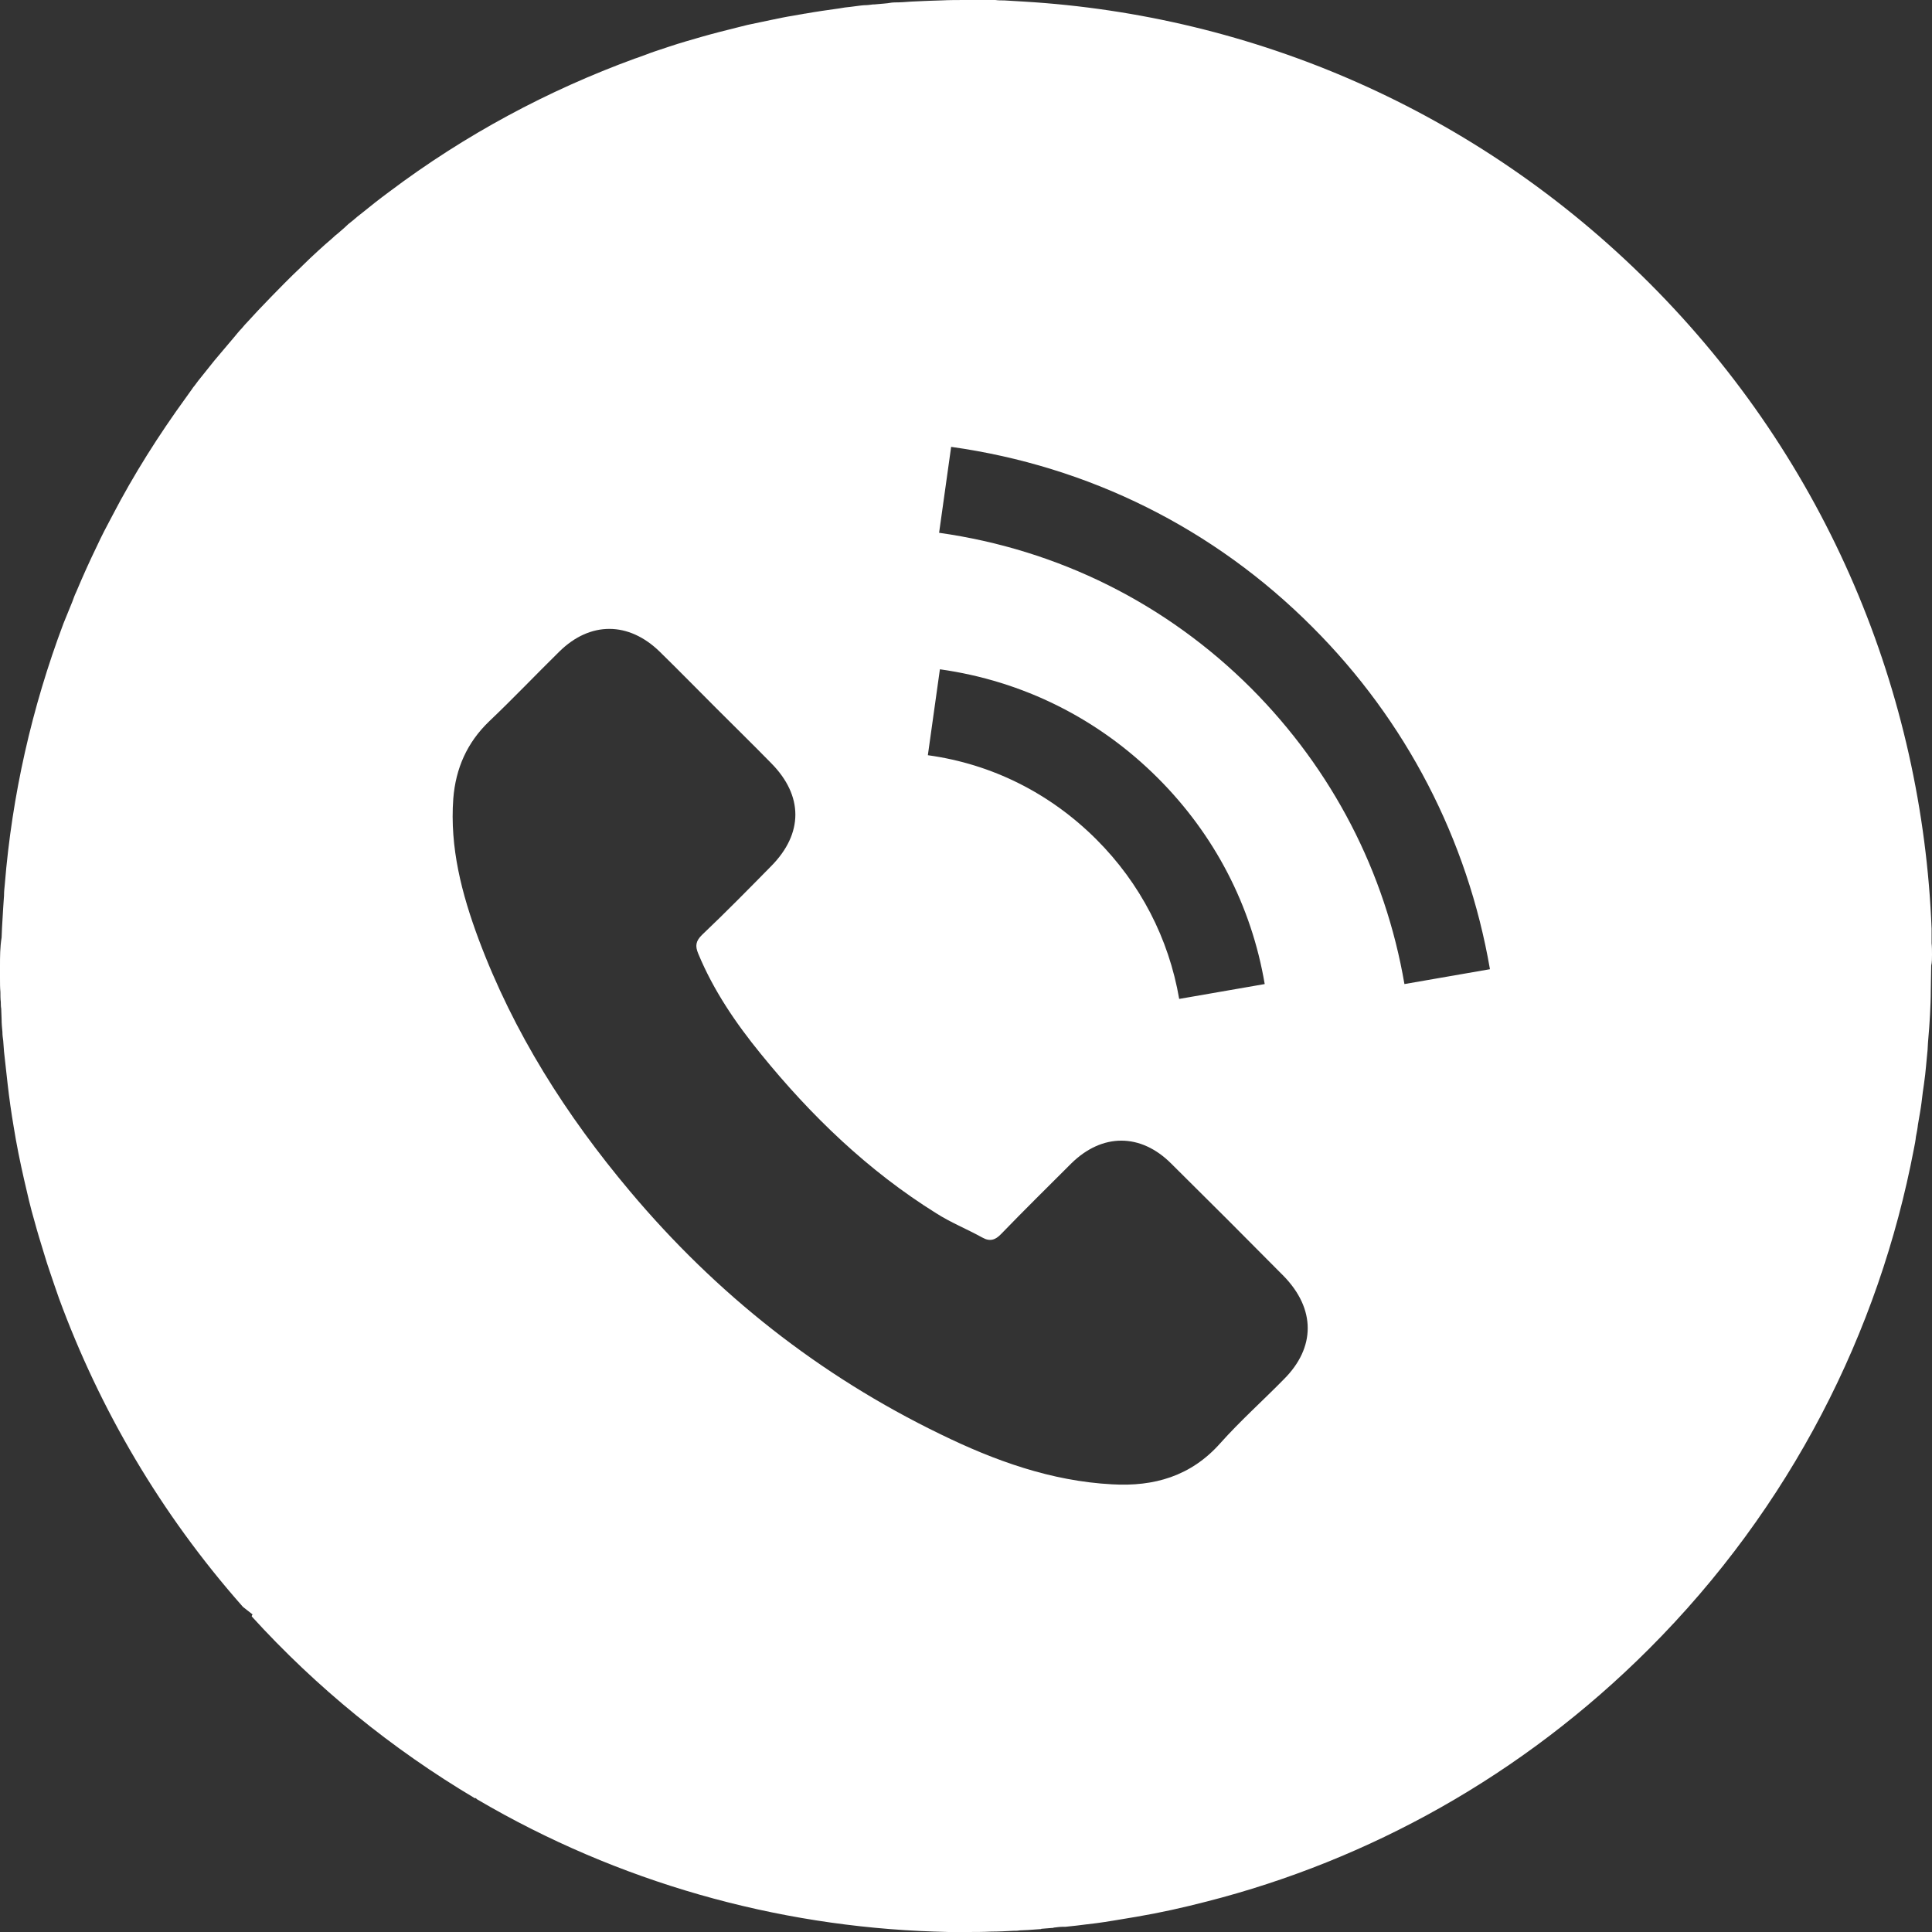 <?xml version="1.0" encoding="utf-8"?>
<!-- Generator: Adobe Illustrator 22.0.0, SVG Export Plug-In . SVG Version: 6.00 Build 0)  -->
<svg version="1.1" id="Capa_1" xmlns="http://www.w3.org/2000/svg" xmlns:xlink="http://www.w3.org/1999/xlink" x="0px" y="0px"
	 viewBox="0 0 481.2 481.2" style="enable-background:new 0 0 481.2 481.2;" xml:space="preserve">
<rect x="0" y="0" width="481.2" height="481.2" fill="#333333" stroke="none"/>
<style type="text/css">
	.st0{fill:#FFFFFF;}
</style>
<path class="st0" d="M481.2,237.8c0-1,0-1.9-0.1-2.9c0-0.6,0-1.1,0-1.7c0-0.5,0-1.1,0-1.6c0-0.1,0-0.2,0-0.3
	c-2.3-58.4-25.7-116.2-70.3-160.8c-43.3-43.3-99-66.7-155.7-70.1c-1.7-0.1-3.4-0.2-5-0.3c-0.1,0-0.1,0-0.2,0c-0.6,0-1.3,0-2-0.1
	c-0.5,0-1,0-1.5,0c-1,0-1.9,0-2.9,0c-0.9,0-1.9,0-2.8,0c-2.1,0-4.2,0-6.2,0.1c-1,0-2.1,0.1-3.1,0.1c-0.8,0-1.6,0.1-2.3,0.1
	c-0.7,0-1.5,0.1-2.2,0.1c-1.3,0.1-2.6,0.2-3.9,0.2c-0.7,0-1.3,0.1-1.9,0.2c-0.3,0-0.7,0.1-1,0.1c-0.8,0.1-1.5,0.1-2.3,0.2
	c-0.1,0-0.2,0-0.3,0c-0.8,0.1-1.5,0.2-2.3,0.2c-0.4,0-0.7,0.1-1,0.1c-0.8,0.1-1.5,0.2-2.3,0.3c-1,0.1-1.9,0.2-2.9,0.4
	c-2.9,0.4-5.7,0.8-8.5,1.3c0,0-0.1,0-0.1,0c-0.9,0.2-1.9,0.3-2.8,0.5c-1.9,0.3-3.8,0.7-5.7,1.1c-1.9,0.4-3.8,0.8-5.7,1.2
	c-0.9,0.2-1.9,0.5-2.8,0.7c-2.8,0.7-5.6,1.4-8.4,2.2c-2.8,0.8-5.6,1.6-8.3,2.5c-0.9,0.3-1.8,0.6-2.7,0.9c-0.3,0.1-0.6,0.2-0.9,0.3
	c-0.8,0.3-1.5,0.5-2.2,0.8c-0.9,0.3-1.8,0.7-2.8,1c-21.6,7.9-42.2,18.9-61.2,33.2c-2.3,1.7-4.6,3.5-6.8,5.3
	c-0.8,0.6-1.5,1.2-2.2,1.8c-0.8,0.6-1.5,1.2-2.2,1.9c-0.5,0.4-1,0.9-1.5,1.3c-0.5,0.4-1,0.8-1.5,1.3c-1.2,1-2.4,2.1-3.5,3.1
	c-1.3,1.2-2.6,2.4-3.9,3.7c-0.1,0.1-0.2,0.2-0.3,0.3c-1.4,1.3-2.8,2.7-4.2,4.1c-2.2,2.2-4.3,4.4-6.5,6.7c-0.8,0.9-1.6,1.7-2.4,2.6
	c-0.6,0.6-1.2,1.3-1.7,1.9c-0.7,0.7-1.3,1.5-1.9,2.2c-1.1,1.3-2.2,2.6-3.3,3.9c-0.5,0.6-1.1,1.3-1.6,1.9c-1.2,1.5-2.4,3-3.6,4.5
	c-0.6,0.7-1.1,1.5-1.7,2.2c-0.1,0.1-0.1,0.2-0.2,0.3c-0.5,0.7-1,1.4-1.5,2.1c-6.9,9.5-13.1,19.3-18.4,29.5c-1.4,2.6-2.7,5.1-3.9,7.7
	c-1.8,3.7-3.5,7.5-5.1,11.3c-0.4,0.8-0.7,1.7-1,2.5c-0.4,0.9-0.7,1.8-1.1,2.7c-0.4,0.9-0.7,1.8-1.1,2.7c-7.9,21-12.8,42.8-14.6,64.9
	c-0.1,1-0.2,1.9-0.2,2.9c-0.1,1-0.1,1.9-0.2,2.9c-0.1,1.7-0.2,3.4-0.3,5.1c0,0,0,0,0,0c0,0.8-0.1,1.6-0.1,2.4C0,236,0,238.3,0,240.6
	v0c0,1,0,2,0,3.1c0,1.2,0,2.3,0.1,3.4c0,0.8,0,1.7,0.1,2.5c0,0.5,0,1.1,0.1,1.6c0,0.9,0.1,1.8,0.1,2.7c0,1,0.1,2.1,0.2,3.1
	c0,0.8,0.1,1.5,0.2,2.2c0.1,0.9,0.1,1.8,0.2,2.7c0.1,0.9,0.2,1.8,0.3,2.7c0.1,0.9,0.2,1.8,0.3,2.7c0.1,0.9,0.2,1.8,0.3,2.7
	c0.4,3.5,0.9,7.1,1.5,10.6c0.7,4.4,1.6,8.8,2.6,13.2c0.8,3.5,1.6,7,2.6,10.4c0.7,2.6,1.5,5.2,2.3,7.8c0.3,0.9,0.5,1.7,0.8,2.6
	c0.2,0.7,0.5,1.4,0.7,2.1c0.8,2.3,1.5,4.5,2.3,6.7c10.1,27.5,25.3,53.6,45.7,76.7l0.2,0.2l2.3,1.8c-0.1,0.2-0.2,0.3-0.2,0.5
	c16.1,17.7,34.9,33,55.6,45.3c0,0,0.1,0,0.1-0.1l0.5,0.4c35.1,20.6,74.4,31.6,113.9,32.9c0,0,0.1,0,0.1,0c1.1,0,2.2,0.1,3.3,0.1
	c1.5,0,3,0,4.5,0c2.1,0,4.1,0,6.2-0.1c1.8,0,3.7-0.1,5.5-0.2h0c0.5,0,1.1,0,1.6-0.1c0.7,0,1.4-0.1,2.1-0.1c0.9-0.1,1.9-0.1,2.8-0.2
	c0.2,0,0.4,0,0.5-0.1c0.8-0.1,1.7-0.1,2.5-0.2c0.2,0,0.4,0,0.6-0.1c0.8-0.1,1.6-0.2,2.4-0.2c0.2,0,0.3,0,0.5,0
	c1-0.1,1.9-0.2,2.8-0.3c0.8-0.1,1.6-0.2,2.4-0.3c0.8-0.1,1.7-0.2,2.5-0.3c0.7-0.1,1.4-0.2,2.1-0.3h0c0.8-0.1,1.7-0.3,2.5-0.4
	c0.8-0.1,1.6-0.3,2.4-0.4c1-0.2,2-0.3,3-0.5c5.9-1,11.7-2.3,17.5-3.8c40.3-10.3,78.5-31.3,110.1-62.9c35.3-35.3,57.3-78.9,66-124.6
	c0.2-1,0.4-2,0.5-3c0.2-1,0.4-2,0.5-3c0.2-1,0.3-1.9,0.5-2.9c0.3-1.7,0.5-3.4,0.7-5.1c0.1-0.7,0.2-1.4,0.3-2.1
	c0.1-0.8,0.2-1.5,0.3-2.3c0.1-0.7,0.1-1.3,0.2-2c0.1-1.4,0.3-2.8,0.4-4.2c0-0.6,0.1-1.2,0.1-1.8c0.1-1.2,0.2-2.5,0.3-3.7
	c0.1-1,0.1-2,0.2-3.1c0.1-2,0.2-4.1,0.2-6.2c0-2.1,0.1-4.1,0.1-6.2C481.2,239.7,481.2,238.7,481.2,237.8z M236.9,111.3
	c34.3,4.8,65.5,20.3,90,44.9c23.3,23.3,38.6,52.8,44.2,85.2l-21.3,3.7c-4.8-28-18-53.4-38.1-73.6c-21.2-21.2-48.1-34.6-77.8-38.8
	L236.9,111.3z M234.1,166.7c20.7,2.9,39.5,12.3,54.3,27.1c14.1,14.1,23.3,31.8,26.6,51.3l-21.3,3.7c-2.6-15.1-9.7-28.8-20.6-39.7
	c-11.5-11.5-26-18.8-42-21L234.1,166.7z M277,369.7c-15.2-0.8-29.3-5.9-42.8-12.5c-30.1-14.6-55.8-34.9-77.3-60.5
	c-15.9-18.9-29-39.5-37.7-62.8c-4.2-11.3-7.2-22.8-6.3-35c0.6-7.5,3.4-13.9,8.9-19.2c6-5.7,11.6-11.6,17.5-17.4
	c7.7-7.6,17.3-7.5,25,0c4.8,4.7,9.4,9.4,14.1,14.1c4.6,4.6,9.2,9.1,13.7,13.7c8,8.1,8,17.5,0,25.6c-5.7,5.8-11.4,11.6-17.3,17.2
	c-1.5,1.5-1.7,2.7-0.9,4.6c3.8,9.2,9.4,17.4,15.6,25c12.5,15.4,26.7,29.1,43.7,39.7c3.6,2.3,7.6,3.9,11.4,6c1.9,1.1,3.3,0.7,4.8-0.9
	c5.7-5.9,11.6-11.7,17.4-17.5c7.7-7.6,17.3-7.6,24.9,0c9.4,9.3,18.7,18.6,28,28c8,8.2,8,17.8,0.1,25.7c-5.3,5.4-10.9,10.4-15.9,16
	C296.6,367.7,287.4,370.3,277,369.7z"/>
</svg>
